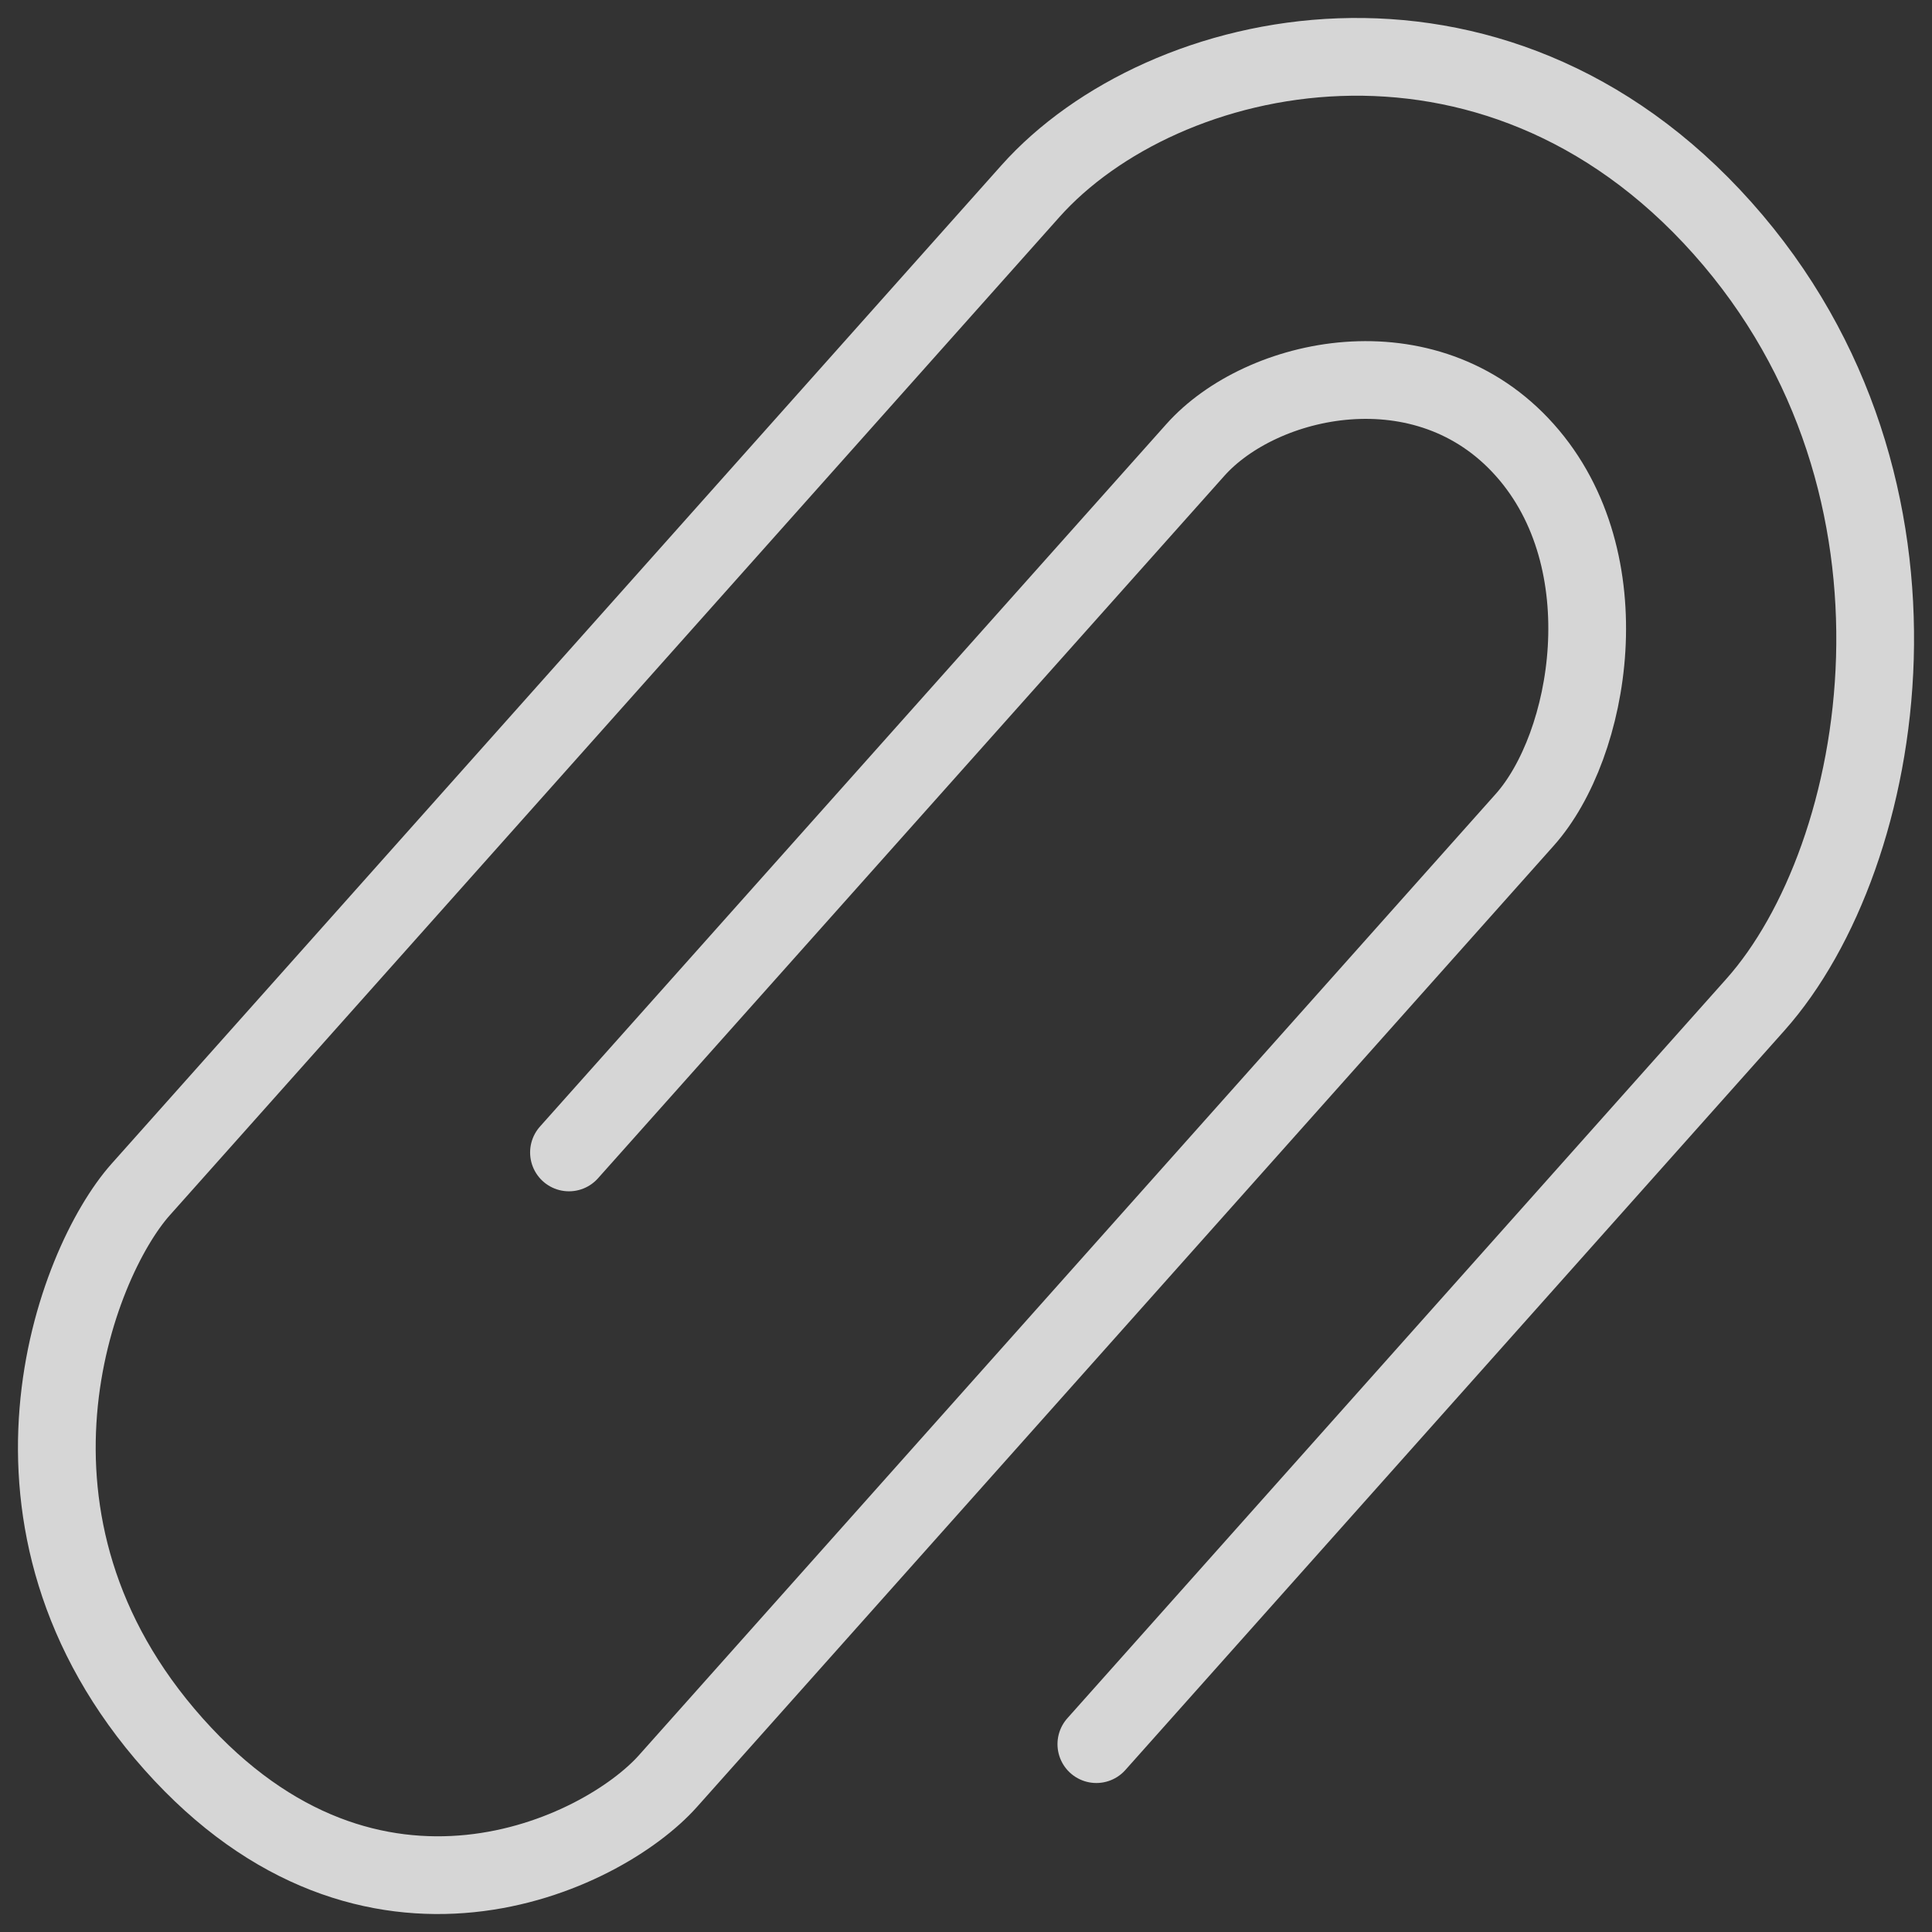 <svg width="34" height="34" viewBox="0 0 34 34" fill="none" xmlns="http://www.w3.org/2000/svg">
<rect x="0" y="0" width="34" height="34" fill="#333333" stroke="none"/>
<path d="M19.294 30.694L30.893 17.68C33.212 15.077 34.373 8.57 30.313 4.015C26.253 -0.54 20.454 0.762 18.133 3.365L2.476 20.933C1.316 22.235 -0.424 26.789 3.056 30.694C6.535 34.598 10.595 32.645 11.755 31.344L26.834 14.426C27.993 13.125 28.574 9.871 26.834 7.92C25.094 5.967 22.194 6.618 21.035 7.92L10.013 20.281" stroke="white" stroke-opacity="0.8" stroke-width="1.368" stroke-linecap="round" stroke-linejoin="round"/>
</svg>
